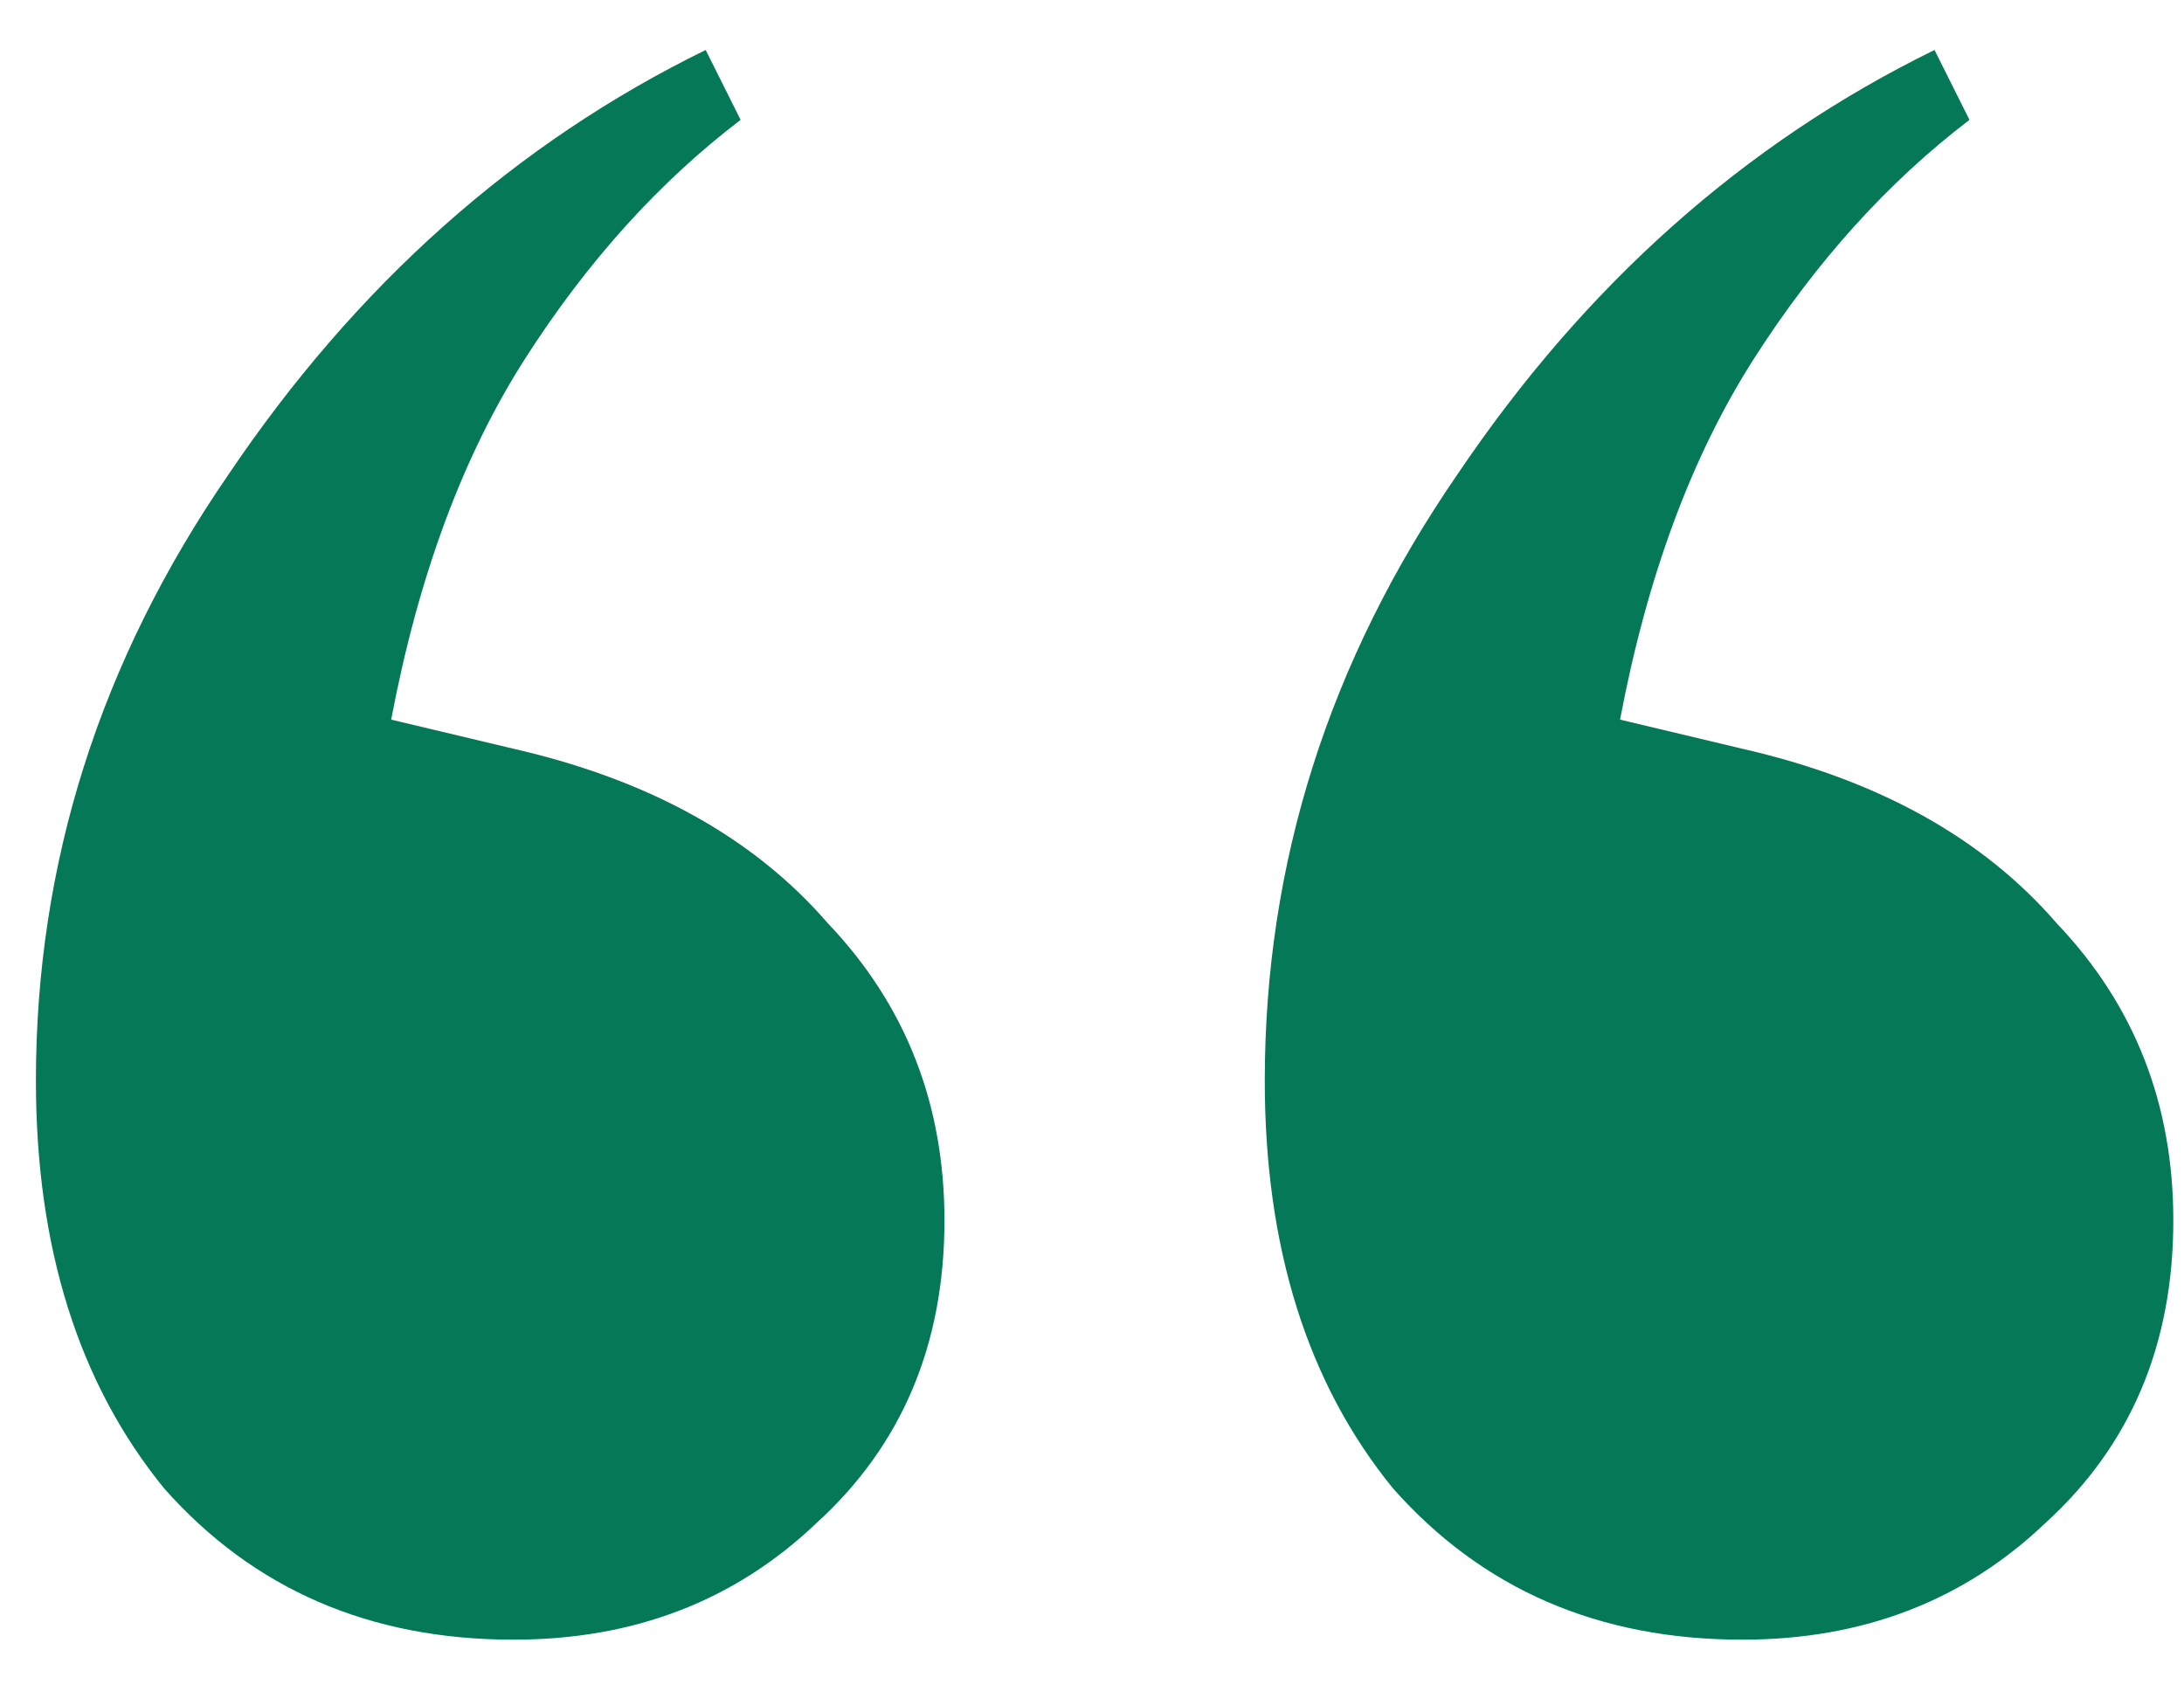 <svg width="36" height="28" viewBox="0 0 36 28" fill="none" xmlns="http://www.w3.org/2000/svg">
<path d="M8.464 27.032C6.096 27.032 4.176 26.2 2.704 24.536C1.296 22.808 0.592 20.568 0.592 17.816C0.592 14.232 1.648 10.904 3.76 7.832C5.872 4.696 8.496 2.36 11.632 0.824L12.208 1.976C10.864 3 9.68 4.312 8.656 5.912C7.632 7.512 6.896 9.496 6.448 11.864L8.464 12.344C10.704 12.856 12.432 13.816 13.648 15.224C14.928 16.568 15.568 18.2 15.568 20.12C15.568 22.168 14.864 23.832 13.456 25.112C12.112 26.392 10.448 27.032 8.464 27.032ZM28.72 27.032C26.352 27.032 24.432 26.2 22.96 24.536C21.552 22.808 20.848 20.568 20.848 17.816C20.848 14.232 21.904 10.904 24.016 7.832C26.128 4.696 28.752 2.36 31.888 0.824L32.464 1.976C31.12 3 29.936 4.312 28.912 5.912C27.888 7.512 27.152 9.496 26.704 11.864L28.72 12.344C30.96 12.856 32.688 13.816 33.904 15.224C35.184 16.568 35.824 18.2 35.824 20.12C35.824 22.168 35.12 23.832 33.712 25.112C32.368 26.392 30.704 27.032 28.72 27.032Z" fill="#047857"/>
</svg>
